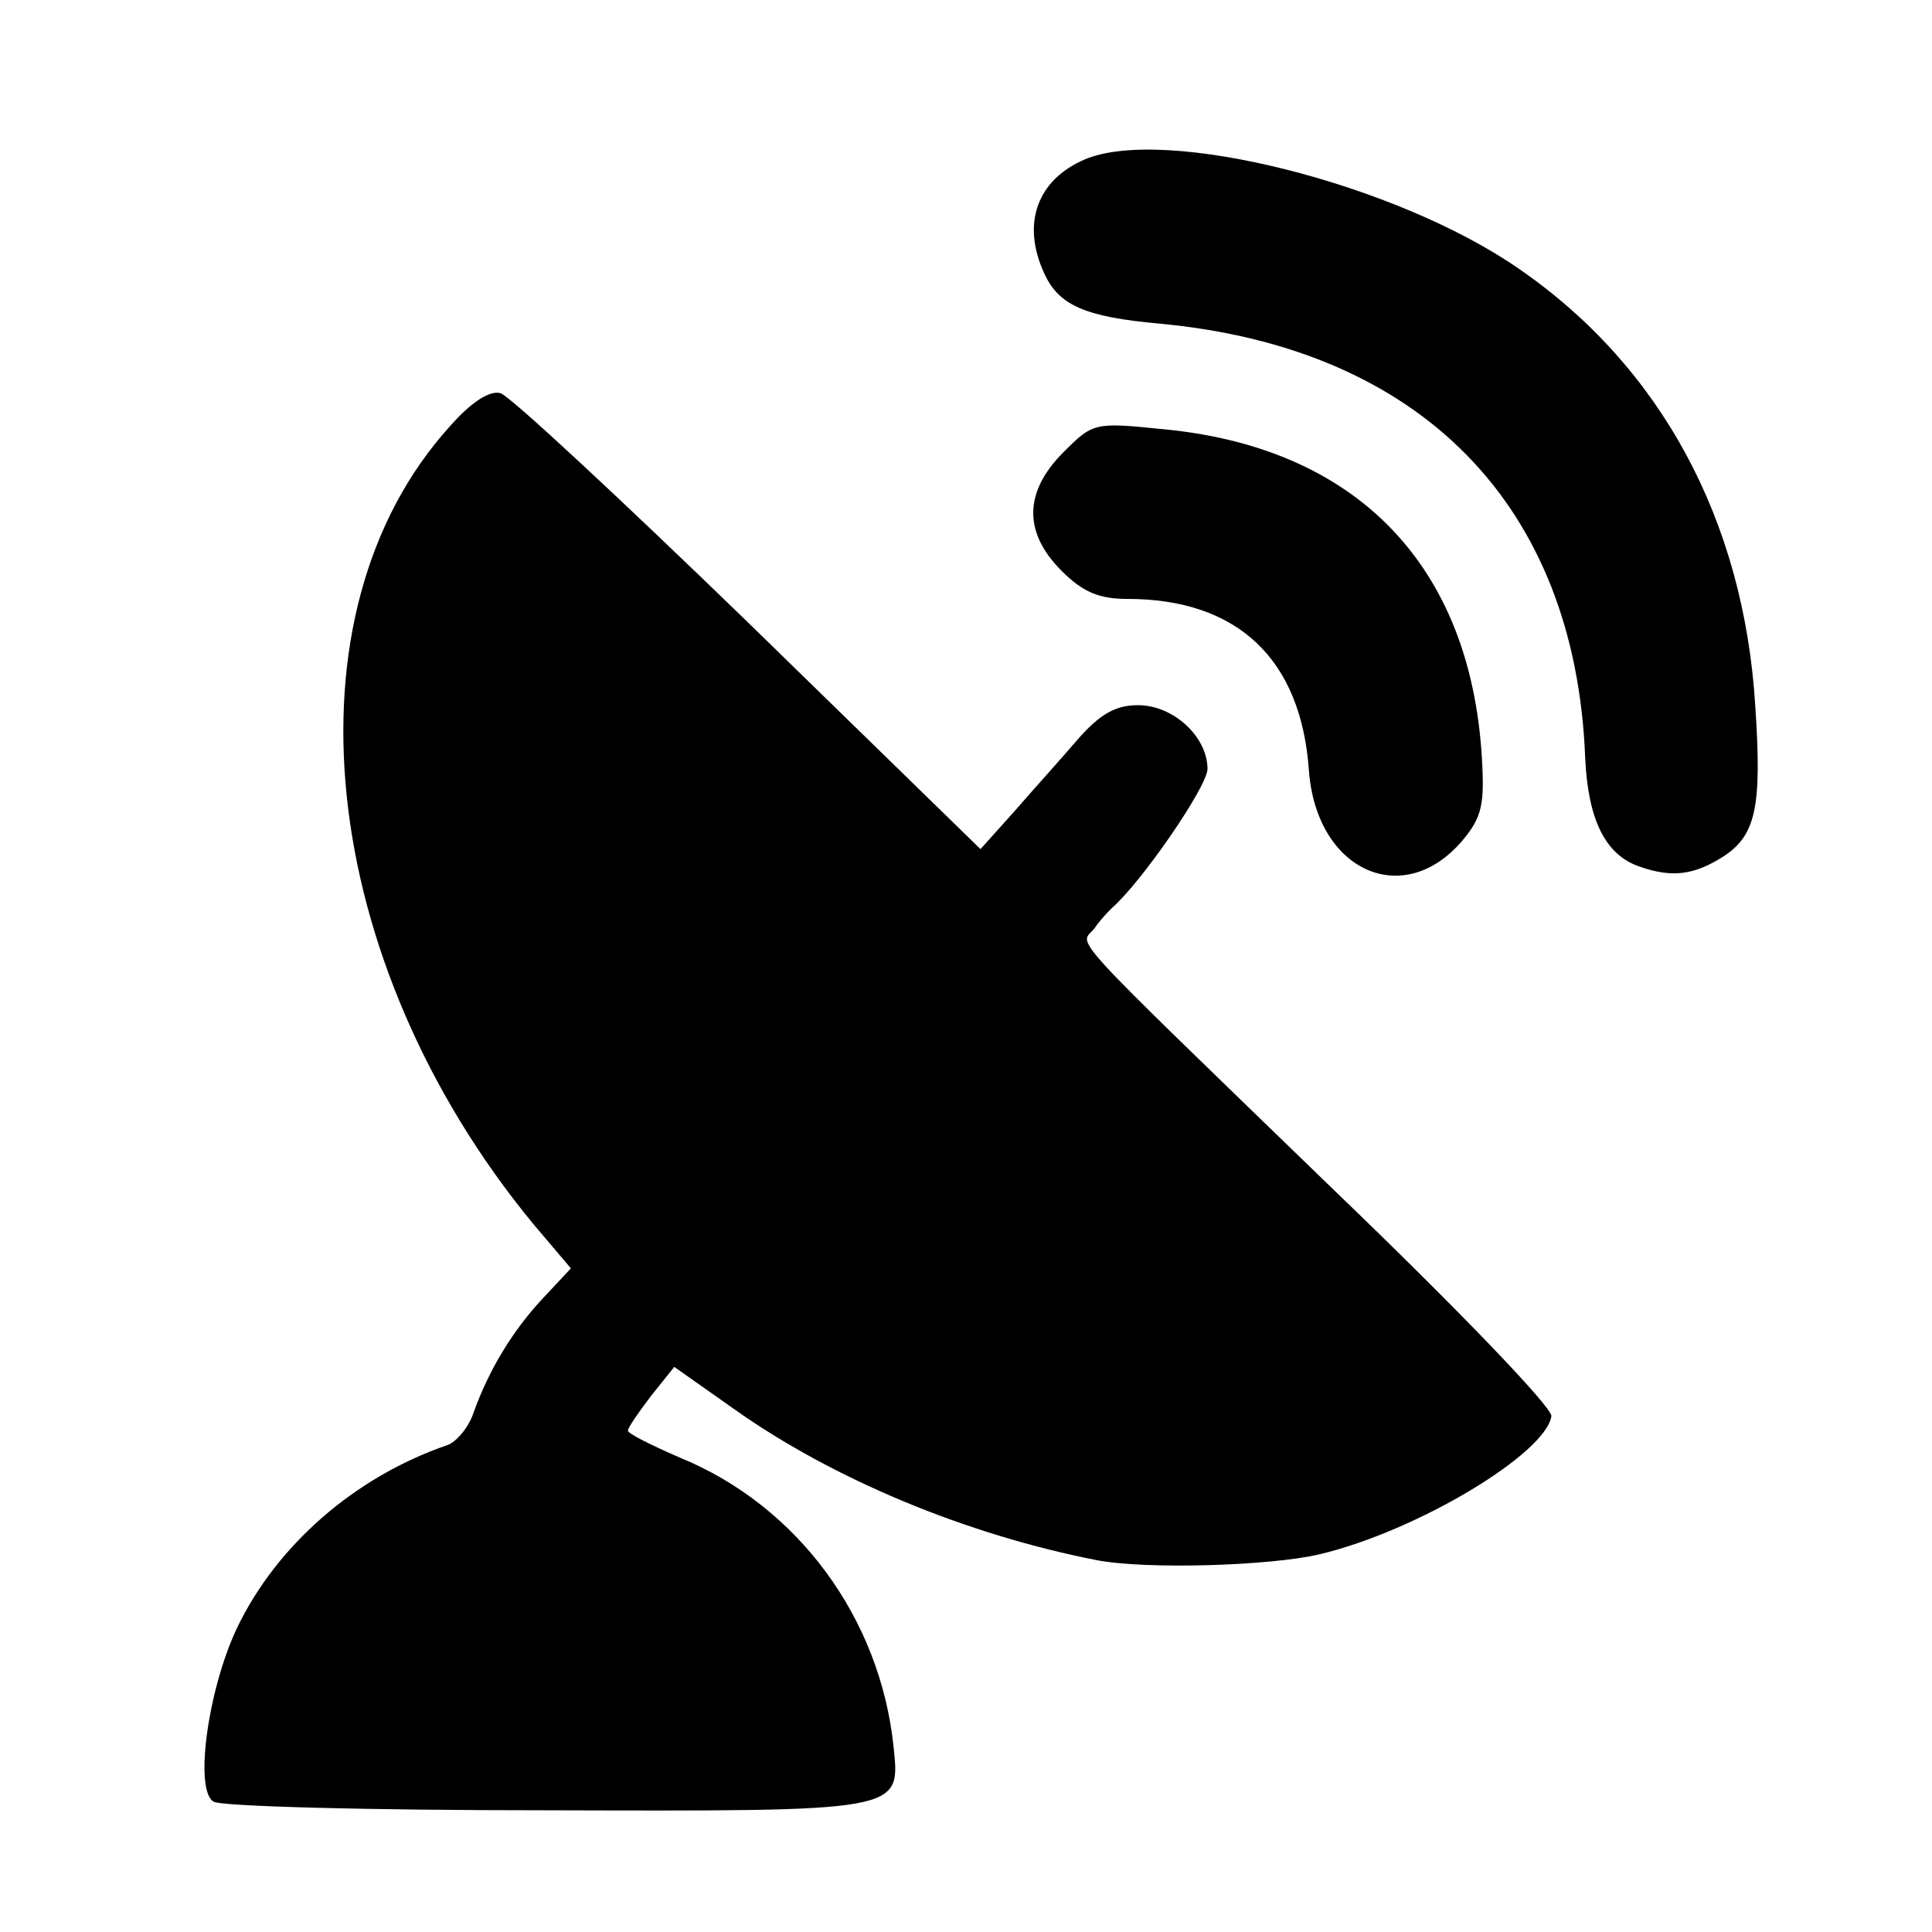 <?xml version="1.0" standalone="no"?>
<!DOCTYPE svg PUBLIC "-//W3C//DTD SVG 20010904//EN"
 "http://www.w3.org/TR/2001/REC-SVG-20010904/DTD/svg10.dtd">
<svg version="1.0" xmlns="http://www.w3.org/2000/svg"
 width="200pt" height="200pt" viewBox="0 0 200 200"
 preserveAspectRatio="xMidYMid meet">
<g transform="translate(0,200) scale(0.1,-0.1)"
fill="#000000" stroke="none">
<path d="M1123 1835 c-49 -21 -66 -66 -42 -118 15 -33 42 -45 119 -52 271 -25
431 -188 441 -450 3 -64 21 -100 56 -112 34 -12 57 -9 88 11 33 22 39 52 32
156 -12 192 -98 351 -245 452 -127 88 -366 148 -449 113z"/>
<path d="M466 1559 c-176 -194 -138 -554 86 -826 l39 -46 -29 -31 c-31 -33
-56 -74 -72 -119 -5 -15 -18 -30 -27 -33 -96 -33 -177 -104 -218 -190 -30 -64
-44 -167 -24 -179 7 -5 161 -9 342 -9 373 -1 369 -2 362 66 -14 133 -99 249
-221 299 -30 13 -54 25 -54 28 0 3 11 19 24 36 l24 30 61 -43 c104 -74 243
-131 376 -157 51 -10 180 -6 231 6 101 24 234 104 240 143 1 9 -97 111 -224
233 -287 278 -264 253 -249 272 6 9 15 18 18 21 31 27 99 126 99 144 0 33 -35
66 -72 66 -23 0 -39 -9 -62 -35 -17 -20 -47 -53 -66 -75 l-35 -39 -240 234
c-132 128 -248 236 -257 238 -11 3 -30 -9 -52 -34z"/>
<path d="M1101 1532 c-41 -41 -42 -83 -2 -123 22 -22 39 -29 68 -29 114 0 180
-62 188 -178 8 -104 98 -144 159 -72 20 24 23 37 20 86 -12 200 -131 322 -333
340 -68 7 -70 6 -100 -24z"/>
</g>
</svg>
